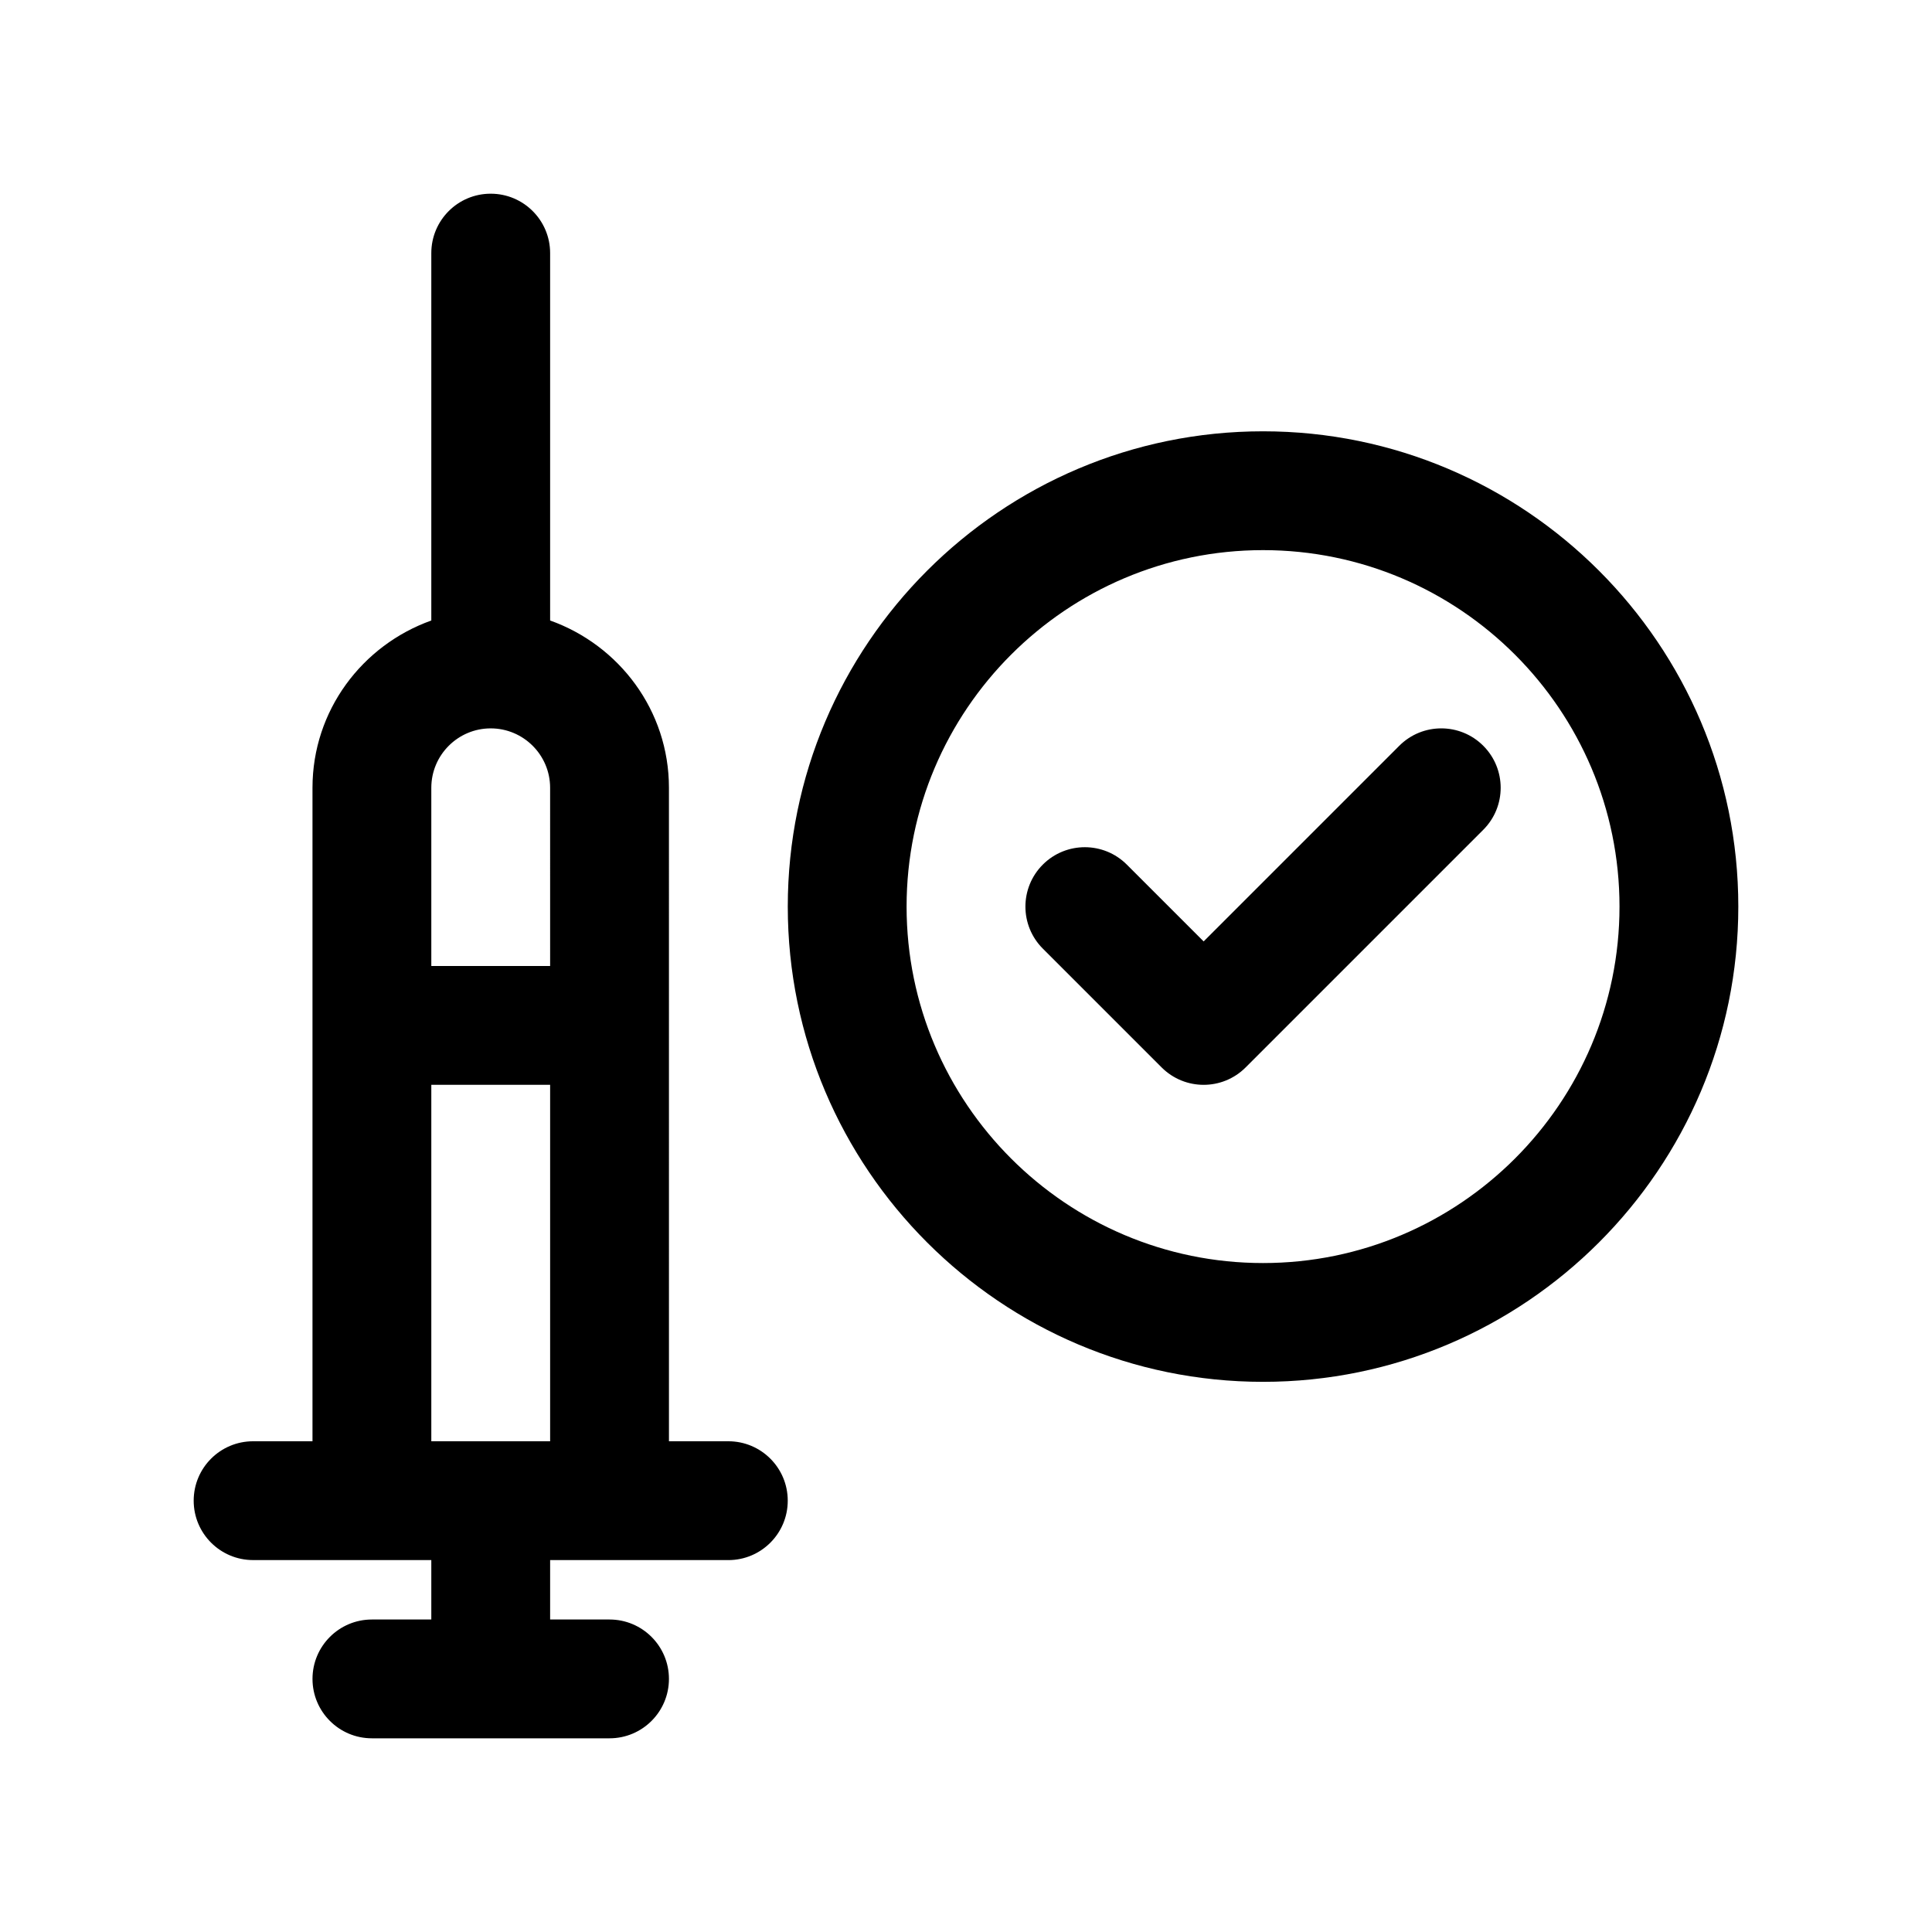 <?xml version="1.0" encoding="UTF-8"?>
<!-- Uploaded to: ICON Repo, www.svgrepo.com, Generator: ICON Repo Mixer Tools -->
<svg fill="#000000" width="800px" height="800px" version="1.1" viewBox="144 144 512 512" xmlns="http://www.w3.org/2000/svg">
 <path d="m478.72 258.3c-69.449 0-125.95 56.504-125.95 125.95 0 69.449 56.504 125.95 125.95 125.95s125.95-56.504 125.95-125.95c0-69.449-56.504-125.95-125.95-125.95zm0 220.42c-52.09 0-94.465-42.375-94.465-94.465s42.375-94.465 94.465-94.465 94.465 42.375 94.465 94.465-42.375 94.465-94.465 94.465zm58.363-137.08c6.148 6.148 6.148 16.113 0 22.262l-62.977 62.977c-3.074 3.074-7.102 4.613-11.129 4.613-4.027 0-8.055-1.539-11.133-4.613l-31.488-31.488c-6.148-6.148-6.148-16.113 0-22.262 6.148-6.148 16.113-6.148 22.262 0l20.359 20.355 51.844-51.844c6.148-6.152 16.113-6.152 22.262 0zm-200.06 184.31h-15.742l-0.004-173.18c0-20.496-13.203-37.812-31.488-44.332v-97.363c0-8.695-7.051-15.742-15.742-15.742-8.695-0.004-15.746 7.047-15.746 15.742v97.367c-18.285 6.519-31.488 23.832-31.488 44.328v173.18h-15.742c-8.695 0-15.742 7.051-15.742 15.742 0 8.695 7.051 15.742 15.742 15.742h47.23v15.742l-15.742 0.008c-8.695 0-15.742 7.051-15.742 15.742 0 8.695 7.051 15.742 15.742 15.742h62.977c8.695 0 15.742-7.051 15.742-15.742 0-8.695-7.051-15.742-15.742-15.742h-15.746v-15.742h47.23c8.695 0 15.742-7.051 15.742-15.742 0.004-8.699-7.043-15.75-15.738-15.75zm-47.234 0h-31.488v-94.465h31.488zm0-125.95h-31.488v-47.23c0-8.68 7.066-15.742 15.742-15.742 8.68 0 15.742 7.066 15.742 15.742z"/>
</svg>